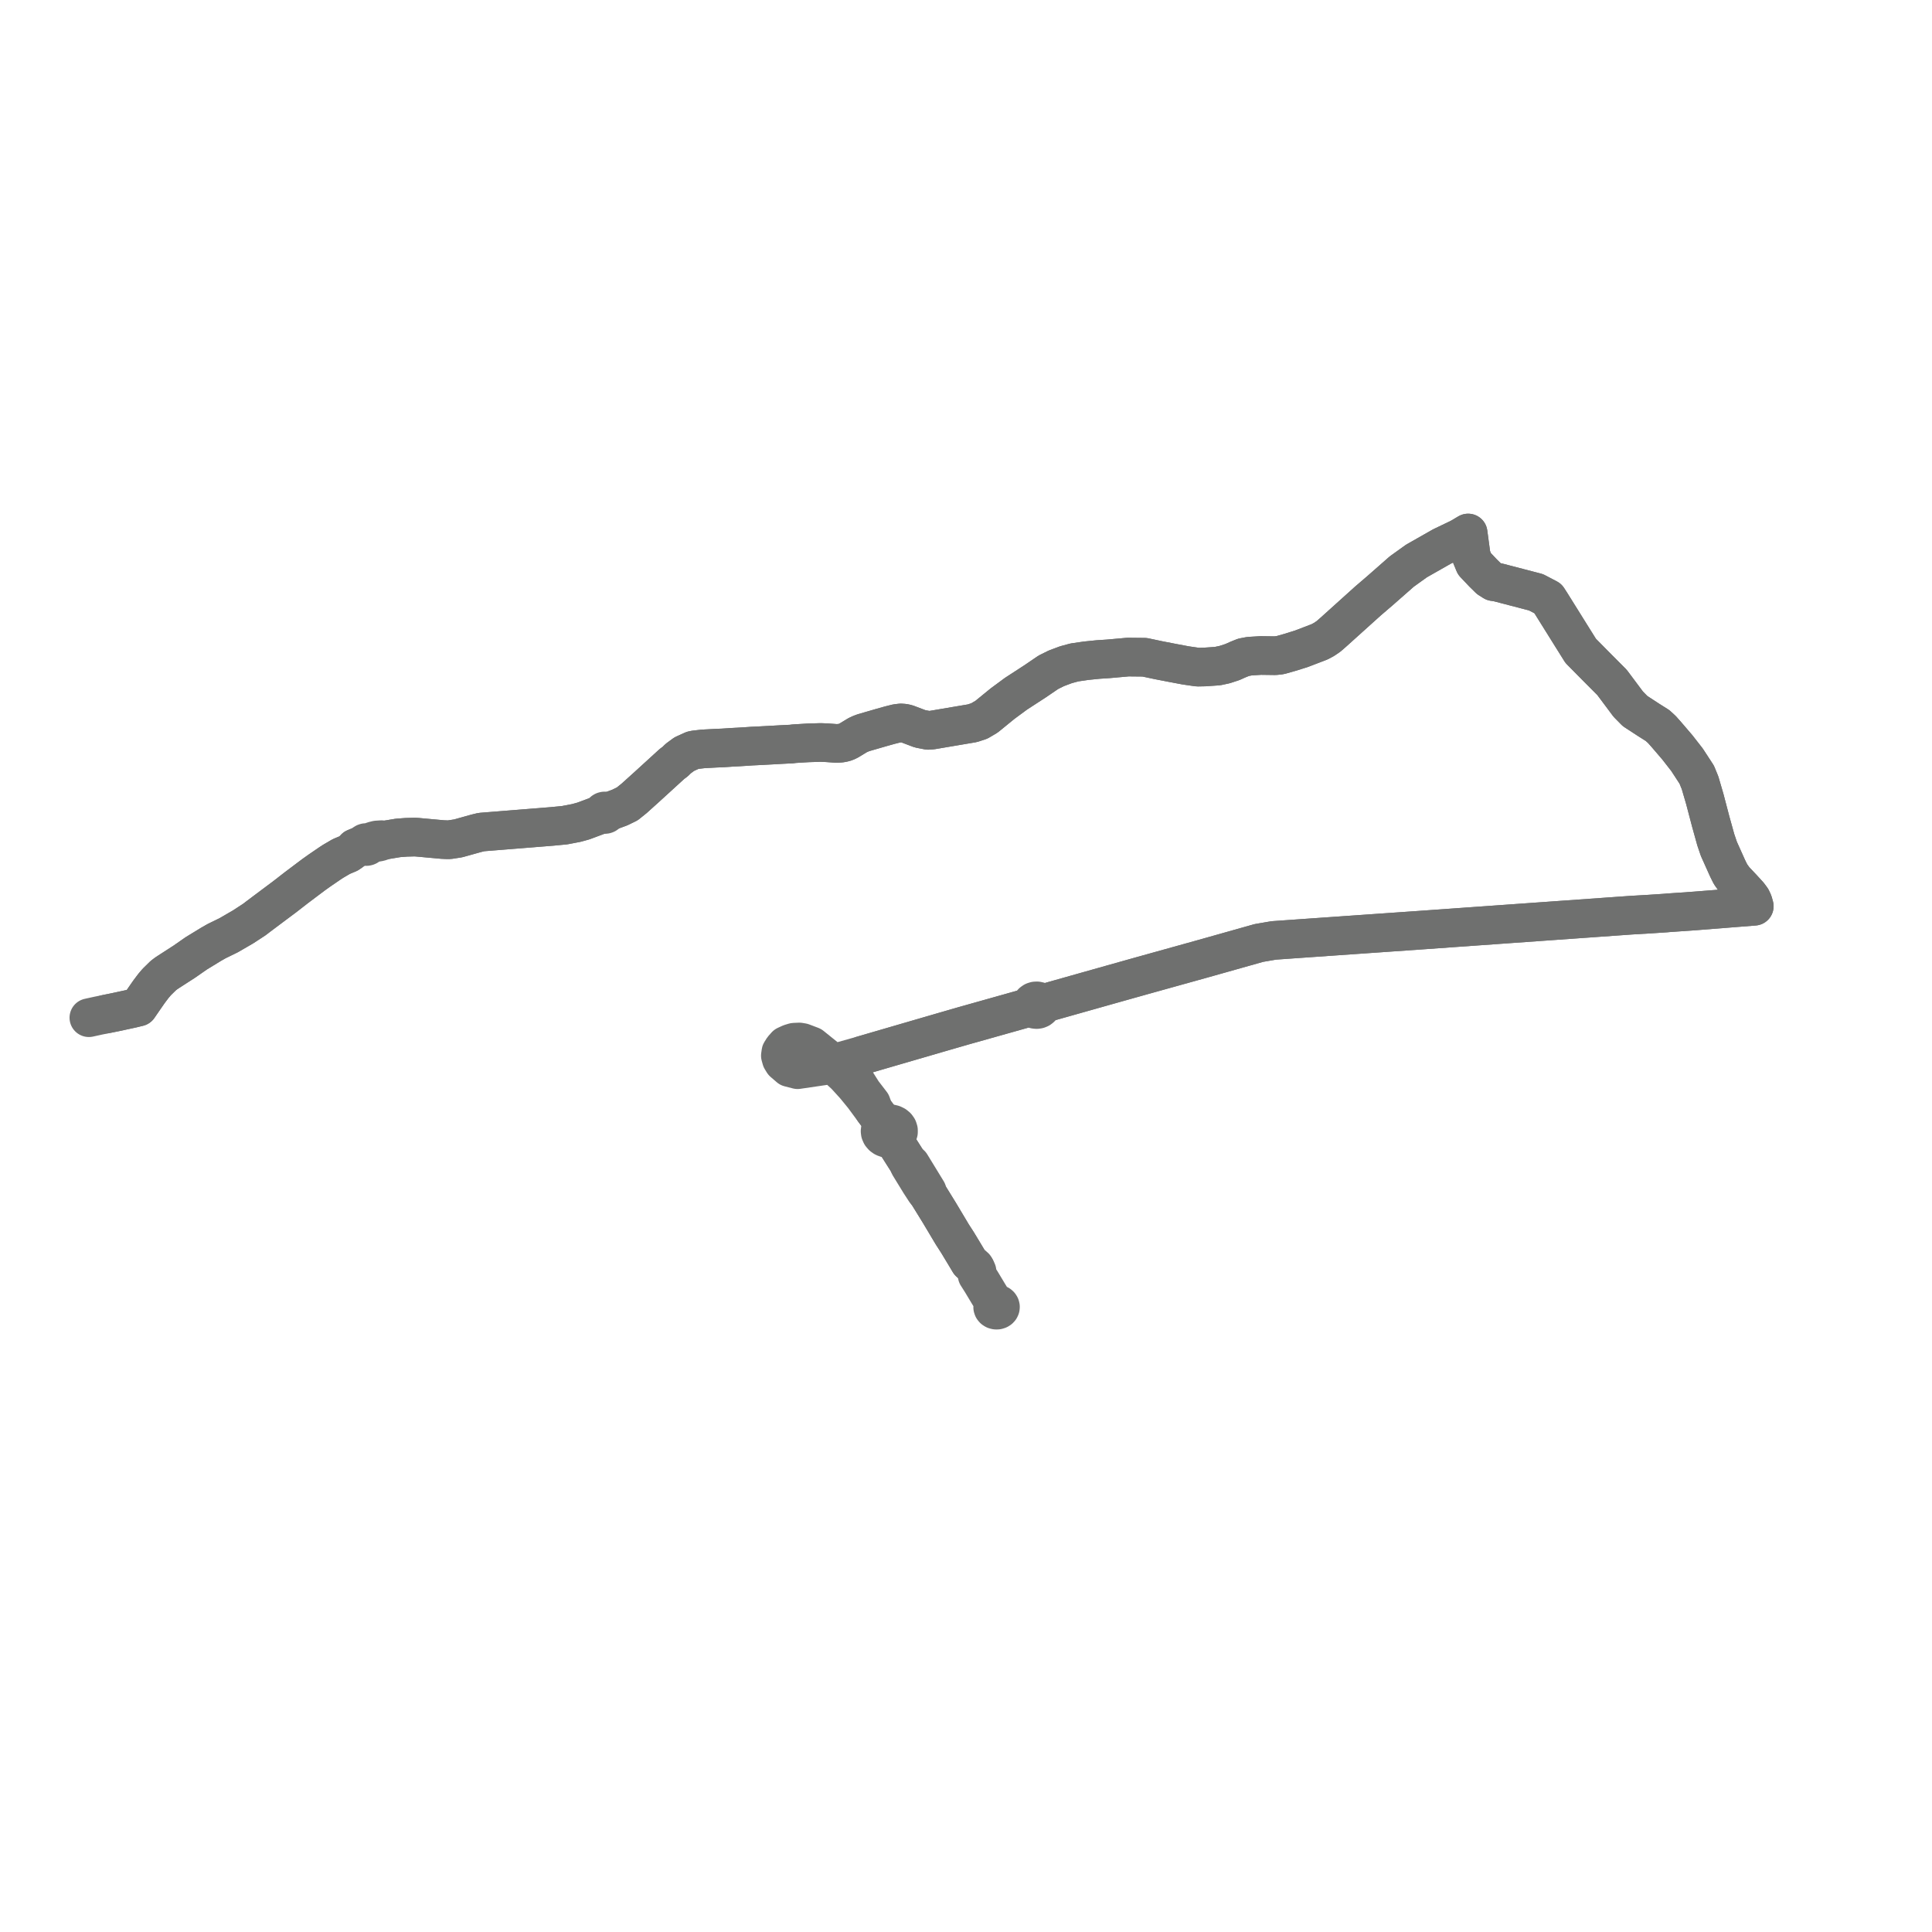     
<svg width="434.841" height="434.841" version="1.1"
     xmlns="http://www.w3.org/2000/svg">

  <title>Plan de ligne</title>
  <desc>Du 0000-00-00 au 9999-01-01</desc>

<path d='M 23.861 228.24 L 26.042 227.798 L 29.666 227.014 L 31.169 226.65 L 32.538 224.662 L 33.569 223.18 L 34.536 221.897 L 35.277 221.027 L 36.724 219.607 L 37.342 219.13 L 37.961 218.717 L 41.514 216.424 L 44.177 214.569 L 47.503 212.538 L 48.758 211.821 L 51.479 210.492 L 53.686 209.211 L 54.73 208.606 L 57.245 206.964 L 58.124 206.289 L 61.079 204.074 L 64.001 201.892 L 66.697 199.799 L 68.781 198.231 L 70.579 196.88 L 71.987 195.878 L 73.474 194.863 L 74.326 194.281 L 75.004 193.84 L 76.834 192.771 L 78.415 192.11 L 78.951 191.745 L 79.481 191.353 L 79.907 190.861 L 81.182 190.331 L 82.205 190.496 L 82.343 190.526 L 82.485 190.528 L 82.623 190.5 L 82.743 190.446 L 82.843 190.371 L 82.917 190.277 L 83.86 189.776 L 85.39 189.505 L 86.609 189.089 L 89.565 188.596 L 90.431 188.529 L 91.426 188.453 L 93.334 188.404 L 93.952 188.44 L 99.574 188.954 L 100.663 189.002 L 101.164 188.996 L 103.114 188.695 L 107.186 187.558 L 108.335 187.277 L 124.27 186 L 127.076 185.729 L 129.68 185.23 L 131.292 184.789 L 135.709 183.142 L 135.812 183.232 L 135.943 183.294 L 136.092 183.32 L 136.243 183.306 L 136.382 183.257 L 136.495 183.175 L 136.573 183.069 L 136.606 182.949 L 136.592 182.826 L 139.488 181.758 L 141.174 180.937 L 142.731 179.684 L 145.639 177.061 L 151.27 171.92 L 151.941 171.433 L 152.657 170.726 L 154.011 169.733 L 155.92 168.867 L 156.441 168.761 L 158.22 168.558 L 161.178 168.397 L 162.647 168.338 L 164.203 168.237 L 164.517 168.213 L 165.887 168.139 L 166.061 168.133 L 167.69 168.033 L 169.28 167.925 L 169.751 167.905 L 170.916 167.847 L 172.503 167.762 L 174.09 167.678 L 175.695 167.586 L 177.357 167.5 L 178.118 167.469 L 178.749 167.386 L 181.833 167.199 L 184.711 167.111 L 186.168 167.174 L 188.3 167.328 L 189.161 167.271 L 189.7 167.185 L 190.417 166.978 L 191.002 166.699 L 193.048 165.454 L 193.763 165.129 L 194.411 164.891 L 198.369 163.746 L 200.24 163.221 L 201.803 162.828 L 202.748 162.714 L 203.414 162.758 L 204.079 162.897 L 204.435 163.032 L 207.061 164.026 L 208.89 164.383 L 209.775 164.319 L 218.861 162.781 L 220.402 162.277 L 222.025 161.327 L 225.654 158.367 L 228.674 156.139 L 232.997 153.331 L 235.958 151.314 L 237.756 150.421 L 239.918 149.612 L 241.822 149.094 L 244.488 148.708 L 247.159 148.437 L 249.418 148.29 L 253.881 147.89 L 257.619 147.929 L 260.734 148.59 L 263.945 149.213 L 266.843 149.759 L 269.542 150.152 L 271.145 150.121 L 274.029 149.923 L 275.652 149.575 L 277.362 149.018 L 278.723 148.411 L 279.886 147.945 L 281.225 147.688 L 283.764 147.534 L 287.006 147.578 L 288.097 147.462 L 290.262 146.849 L 292.867 146.039 L 296.978 144.466 L 298.011 143.915 L 299.007 143.239 L 300.116 142.272 L 307.883 135.275 L 310.574 132.967 L 315.508 128.633 L 318.815 126.259 L 324.566 122.992 L 328.543 121.085 L 330.438 119.964 L 330.882 123.27 L 331.137 125.162 L 331.855 126.904 L 333.809 128.967 L 335.158 130.291 L 336.154 130.92 L 336.501 130.965 L 337.123 131.068 L 345.71 133.305 L 348.389 134.706 L 349.111 135.826 L 353.902 143.502 L 355.77 146.487 L 359.555 150.316 L 362.828 153.602 L 366.477 158.487 L 368.001 160.035 L 371.082 162.045 L 373.079 163.305 L 374.055 164.201 L 375.048 165.32 L 377.514 168.197 L 379.701 171 L 381.887 174.352 L 382.636 176.183 L 383.698 179.812 L 385.021 184.848 L 386.178 189.011 L 386.87 191.052 L 388.845 195.45 L 389.501 196.772 L 390.375 197.981 L 390.545 198.162 L 390.903 198.541 L 392.197 199.91 L 393.585 201.428 L 394.223 202.285 L 394.573 203.021 L 394.841 203.972 L 385.782 204.688 L 381.609 205.018 L 375.388 205.453 L 374.929 205.498 L 371.201 205.744 L 367.107 205.983 L 365.16 206.122 L 362.612 206.303 L 355.657 206.797 L 326.467 208.871 L 320.193 209.318 L 298.475 210.835 L 292.966 211.22 L 286.692 211.663 L 283.339 212.237 L 271.023 215.71 L 259.313 218.968 L 257.087 219.588 L 250.286 221.498 L 236.772 225.311 L 234.459 226.019 L 234.317 225.735 L 234.075 225.501 L 233.756 225.339 L 233.391 225.265 L 233.016 225.285 L 232.666 225.398 L 232.35 225.62 L 232.145 225.915 L 232.076 226.25 L 232.151 226.583 L 216.801 230.901 L 211.94 232.308 L 194.062 237.512 L 188.863 238.975 L 187.412 239.393 L 185.941 239.816 L 179.514 240.76 L 177.66 240.282 L 176.974 239.692 L 176.285 239.098 L 175.866 238.417 L 175.637 237.604 L 175.755 236.781 L 176.225 236.032 L 176.884 235.291 L 177.89 234.829 L 178.741 234.573 L 179.909 234.523 L 180.609 234.641 L 182.629 235.407 L 184.353 236.797 L 184.612 237.006 L 186.265 238.334 L 187.412 239.393 L 190.243 242.004 L 192.357 244.32 L 194.304 246.695 L 196.656 249.881 L 198.727 252.62 L 199.123 253.132 L 198.771 253.339 L 198.481 253.6 L 198.264 253.904 L 198.129 254.239 L 198.082 254.589 L 198.125 254.939 L 198.313 255.368 L 198.635 255.742 L 198.956 255.972 L 199.329 256.143 L 199.736 256.248 L 200.162 256.284 L 200.588 256.248 L 200.995 256.141 L 201.317 256.788 L 203.492 260.211 L 204.306 261.493 L 204.648 262.3 L 207.052 266.223 L 208.288 268.128 L 208.863 268.809 L 210.412 271.318 L 211.428 272.964 L 212.865 275.371 L 214.337 277.838 L 214.879 278.679 L 215.514 279.663 L 217.33 282.674 L 218.186 284.109 L 219.401 285.205 L 219.666 285.602 L 219.904 286.152 L 219.932 287.038 L 220.9 288.564 L 222.518 291.261 L 223.77 293.295 L 223.923 293.527 L 223.698 293.651 L 223.532 293.825 L 223.438 294.031 L 223.426 294.252 L 223.498 294.464 L 223.659 294.661 L 223.89 294.804 L 224.167 294.877 L 224.457 294.875 L 224.73 294.794 L 224.925 294.674 L 225.071 294.514 L 225.157 294.328 L 225.177 294.131 L 225.129 293.935 L 225.016 293.759 L 224.848 293.614 L 224.638 293.513 L 224.401 293.463 L 224.156 293.468 L 223.923 293.527 L 223.77 293.295 L 222.518 291.261 L 220.9 288.564 L 219.932 287.038 L 219.904 286.152 L 219.666 285.602 L 219.401 285.205' fill='transparent' stroke='#6f706f' stroke-linecap='round' stroke-linejoin='round' stroke-width='8.697'/><path d='M 219.401 285.205 L 218.186 284.109 L 217.33 282.674 L 215.514 279.663 L 214.879 278.679 L 214.337 277.838 L 212.865 275.371 L 211.428 272.964 L 208.863 268.809 L 208.687 268.123 L 204.988 262.076 L 204.306 261.493 L 201.317 256.788 L 200.995 256.141 L 201.453 255.918 L 201.825 255.607 L 202.087 255.229 L 202.222 254.809 L 202.221 254.376 L 202.085 253.957 L 201.82 253.579 L 201.447 253.269 L 200.989 253.046 L 200.526 252.933 L 200.043 252.909 L 199.566 252.977 L 199.123 253.132 L 198.727 252.62 L 196.656 249.881 L 196.122 248.379 L 194.19 245.868 L 192.464 243.141 L 192.399 243.039 L 190.961 240.46 L 190.968 239.781 L 191.409 239.082 L 192.212 238.568 L 194.062 237.512 L 199.17 236.025 L 211.94 232.308 L 216.801 230.901 L 232.151 226.583 L 232.336 226.85 L 232.613 227.057 L 232.955 227.185 L 233.328 227.221 L 233.676 227.169 L 233.99 227.037 L 234.243 226.837 L 234.414 226.585 L 234.488 226.304 L 234.459 226.019 L 236.772 225.311 L 237.687 225.053 L 250.286 221.498 L 257.087 219.588 L 259.313 218.968 L 271.023 215.71 L 283.339 212.237 L 286.692 211.663 L 292.966 211.22 L 307.465 210.207 L 320.193 209.318 L 326.467 208.871 L 355.657 206.797 L 362.612 206.303 L 365.16 206.122 L 367.107 205.983 L 371.201 205.744 L 374.929 205.498 L 375.388 205.453 L 381.609 205.018 L 394.841 203.972 L 394.573 203.021 L 394.223 202.285 L 393.585 201.428 L 392.197 199.91 L 390.903 198.541 L 390.545 198.162 L 390.375 197.981 L 389.501 196.772 L 388.845 195.45 L 386.87 191.052 L 386.178 189.011 L 385.021 184.848 L 383.698 179.812 L 382.636 176.183 L 381.887 174.352 L 379.701 171 L 377.514 168.197 L 375.048 165.32 L 374.055 164.201 L 373.079 163.305 L 371.082 162.045 L 368.001 160.035 L 366.477 158.487 L 362.828 153.602 L 359.555 150.316 L 355.77 146.487 L 353.902 143.502 L 349.111 135.826 L 348.389 134.706 L 345.71 133.305 L 339.903 131.793 L 337.123 131.068 L 336.501 130.965 L 336.154 130.92 L 335.158 130.291 L 333.809 128.967 L 331.855 126.904 L 331.137 125.162 L 330.438 119.964 L 328.543 121.085 L 324.566 122.992 L 323.294 123.714 L 318.815 126.259 L 315.508 128.633 L 310.574 132.967 L 307.883 135.275 L 300.116 142.272 L 299.007 143.239 L 298.011 143.915 L 296.978 144.466 L 292.867 146.039 L 290.262 146.849 L 288.097 147.462 L 287.006 147.578 L 283.764 147.534 L 281.225 147.688 L 279.886 147.945 L 278.723 148.411 L 277.362 149.018 L 275.652 149.575 L 274.029 149.923 L 271.145 150.121 L 269.542 150.152 L 266.843 149.759 L 263.945 149.213 L 260.734 148.59 L 257.619 147.929 L 253.881 147.89 L 249.418 148.29 L 247.159 148.437 L 244.488 148.708 L 241.822 149.094 L 239.918 149.612 L 237.756 150.421 L 235.958 151.314 L 232.997 153.331 L 228.674 156.139 L 225.654 158.367 L 223.619 160.026 L 222.025 161.327 L 220.402 162.277 L 218.861 162.781 L 209.775 164.319 L 208.89 164.383 L 207.061 164.026 L 204.435 163.032 L 204.079 162.897 L 203.414 162.758 L 202.748 162.714 L 201.803 162.828 L 200.24 163.221 L 198.369 163.746 L 194.411 164.891 L 193.763 165.129 L 193.048 165.454 L 191.002 166.699 L 190.417 166.978 L 189.7 167.185 L 189.161 167.271 L 188.3 167.328 L 186.168 167.174 L 184.711 167.111 L 181.833 167.199 L 178.749 167.386 L 178.118 167.469 L 177.357 167.5 L 175.695 167.586 L 174.09 167.678 L 172.503 167.762 L 170.916 167.847 L 169.751 167.905 L 169.28 167.925 L 167.69 168.033 L 166.061 168.133 L 165.887 168.139 L 164.517 168.213 L 164.203 168.237 L 162.647 168.338 L 161.178 168.397 L 158.22 168.558 L 156.441 168.761 L 155.92 168.867 L 154.011 169.733 L 153.01 170.467 L 152.657 170.726 L 151.941 171.433 L 151.27 171.92 L 145.639 177.061 L 142.731 179.684 L 141.174 180.937 L 139.488 181.758 L 136.592 182.826 L 136.538 182.718 L 136.447 182.629 L 136.329 182.564 L 136.193 182.53 L 136.05 182.529 L 135.894 182.569 L 135.763 182.648 L 135.671 182.759 L 135.63 182.887 L 135.643 183.019 L 135.709 183.142 L 131.292 184.789 L 129.68 185.23 L 127.076 185.729 L 124.27 186 L 118.106 186.494 L 108.335 187.277 L 107.186 187.558 L 103.114 188.695 L 101.164 188.996 L 100.663 189.002 L 99.574 188.954 L 93.952 188.44 L 93.334 188.404 L 91.426 188.453 L 89.565 188.596 L 86.609 189.089 L 85.867 188.986 L 84.792 189.058 L 83.994 189.259 L 83.128 189.622 L 82.655 189.677 L 82.487 189.637 L 82.312 189.643 L 82.148 189.693 L 82.012 189.781 L 81.916 189.899 L 81.182 190.331 L 79.907 190.861 L 79.481 191.353 L 78.951 191.745 L 78.415 192.11 L 76.834 192.771 L 75.004 193.84 L 74.326 194.281 L 73.474 194.863 L 71.987 195.878 L 70.579 196.88 L 68.781 198.231 L 66.697 199.799 L 64.001 201.892 L 61.079 204.074 L 60.125 204.789 L 58.124 206.289 L 57.245 206.964 L 54.73 208.606 L 51.479 210.492 L 48.758 211.821 L 47.503 212.538 L 44.177 214.569 L 41.514 216.424 L 37.961 218.717 L 37.342 219.13 L 36.724 219.607 L 35.277 221.027 L 34.536 221.897 L 33.569 223.18 L 32.538 224.662 L 31.169 226.65 L 29.666 227.014 L 26.042 227.798 L 22.177 228.581 L 20 229.058' fill='transparent' stroke='#6f706f' stroke-linecap='round' stroke-linejoin='round' stroke-width='8.697'/>
</svg>
